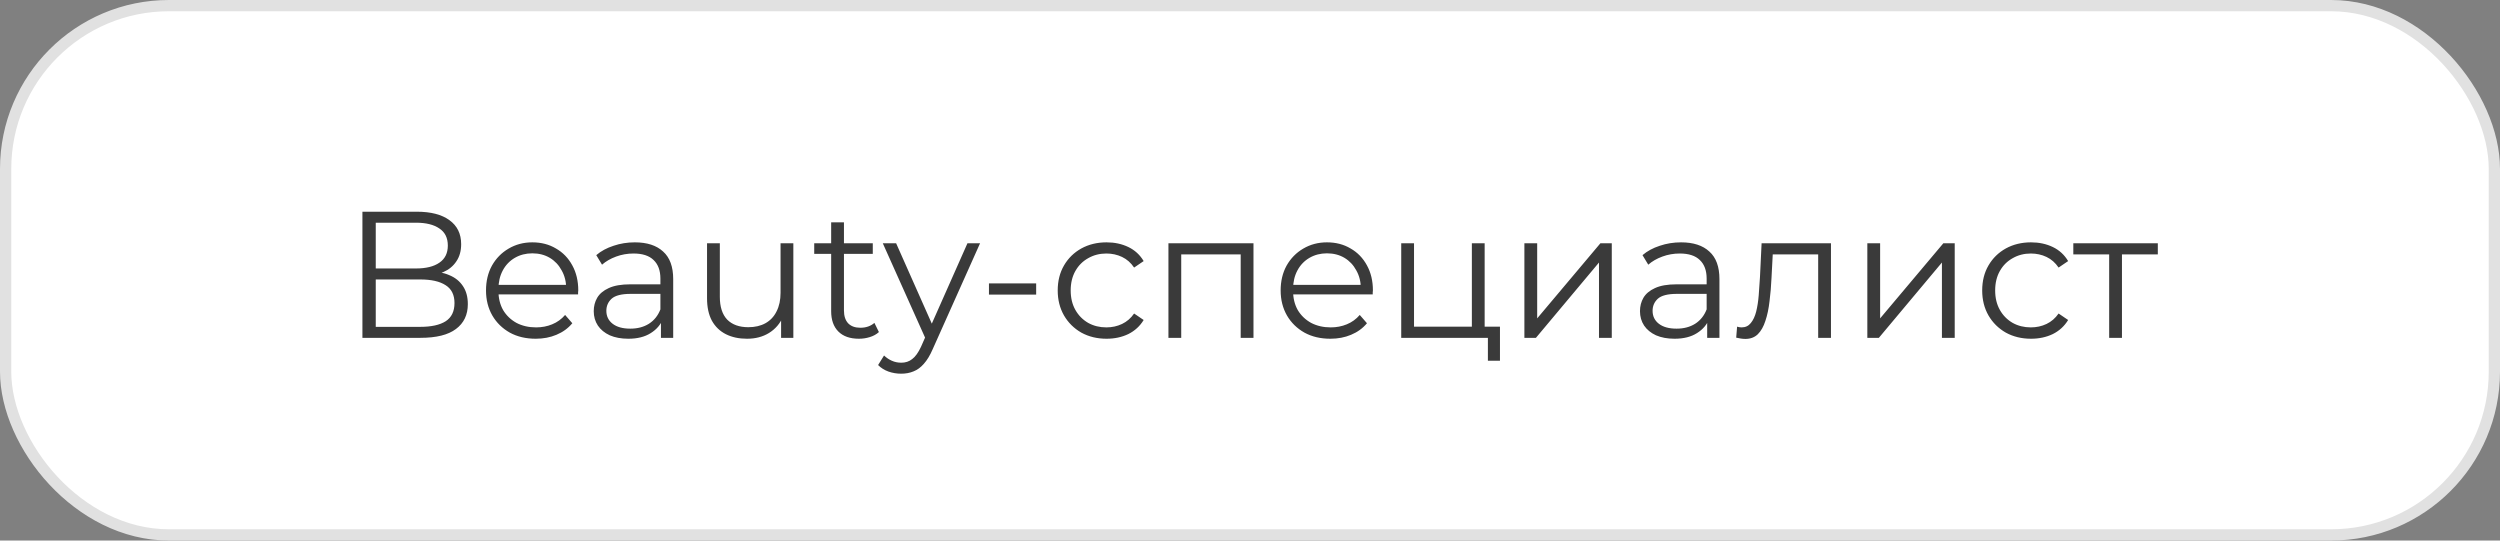 <?xml version="1.0" encoding="UTF-8"?> <svg xmlns="http://www.w3.org/2000/svg" width="222" height="48" viewBox="0 0 222 48" fill="none"><rect x="0" y="0" width="222" height="48" fill="#808080" stroke="none"/> <rect x="0.5" y="0.5" width="221" height="47" rx="14.5" fill="white"></rect> <path d="M32.183 30V18.8H37.015C38.263 18.8 39.229 19.051 39.911 19.552C40.605 20.053 40.951 20.763 40.951 21.68C40.951 22.288 40.807 22.8 40.519 23.216C40.242 23.632 39.858 23.947 39.367 24.16C38.887 24.373 38.359 24.48 37.783 24.48L38.055 24.096C38.77 24.096 39.383 24.208 39.895 24.432C40.418 24.645 40.823 24.971 41.111 25.408C41.399 25.835 41.543 26.368 41.543 27.008C41.543 27.957 41.191 28.693 40.487 29.216C39.794 29.739 38.743 30 37.335 30H32.183ZM33.367 29.024H37.319C38.301 29.024 39.053 28.859 39.575 28.528C40.098 28.187 40.359 27.648 40.359 26.912C40.359 26.187 40.098 25.659 39.575 25.328C39.053 24.987 38.301 24.816 37.319 24.816H33.239V23.84H36.935C37.831 23.84 38.525 23.669 39.015 23.328C39.517 22.987 39.767 22.48 39.767 21.808C39.767 21.125 39.517 20.619 39.015 20.288C38.525 19.947 37.831 19.776 36.935 19.776H33.367V29.024ZM47.574 30.08C46.699 30.08 45.931 29.899 45.27 29.536C44.608 29.163 44.091 28.656 43.718 28.016C43.344 27.365 43.158 26.624 43.158 25.792C43.158 24.96 43.334 24.224 43.686 23.584C44.048 22.944 44.539 22.443 45.158 22.08C45.787 21.707 46.491 21.52 47.27 21.52C48.059 21.52 48.758 21.701 49.366 22.064C49.984 22.416 50.47 22.917 50.822 23.568C51.174 24.208 51.35 24.949 51.35 25.792C51.35 25.845 51.344 25.904 51.334 25.968C51.334 26.021 51.334 26.08 51.334 26.144H44.022V25.296H50.726L50.278 25.632C50.278 25.024 50.145 24.485 49.878 24.016C49.622 23.536 49.27 23.163 48.822 22.896C48.374 22.629 47.856 22.496 47.27 22.496C46.694 22.496 46.176 22.629 45.718 22.896C45.259 23.163 44.902 23.536 44.646 24.016C44.39 24.496 44.262 25.045 44.262 25.664V25.84C44.262 26.48 44.401 27.045 44.678 27.536C44.966 28.016 45.361 28.395 45.862 28.672C46.374 28.939 46.955 29.072 47.606 29.072C48.118 29.072 48.593 28.981 49.03 28.8C49.478 28.619 49.862 28.341 50.182 27.968L50.822 28.704C50.449 29.152 49.979 29.493 49.414 29.728C48.859 29.963 48.246 30.08 47.574 30.08ZM58.692 30V28.144L58.644 27.84V24.736C58.644 24.021 58.441 23.472 58.036 23.088C57.641 22.704 57.049 22.512 56.26 22.512C55.716 22.512 55.198 22.603 54.708 22.784C54.217 22.965 53.801 23.205 53.46 23.504L52.948 22.656C53.374 22.293 53.886 22.016 54.484 21.824C55.081 21.621 55.71 21.52 56.372 21.52C57.46 21.52 58.297 21.792 58.884 22.336C59.481 22.869 59.78 23.685 59.78 24.784V30H58.692ZM55.796 30.08C55.166 30.08 54.617 29.979 54.148 29.776C53.689 29.563 53.337 29.275 53.092 28.912C52.846 28.539 52.724 28.112 52.724 27.632C52.724 27.195 52.825 26.8 53.028 26.448C53.241 26.085 53.582 25.797 54.052 25.584C54.532 25.36 55.172 25.248 55.972 25.248H58.868V26.096H56.004C55.193 26.096 54.628 26.24 54.308 26.528C53.998 26.816 53.844 27.173 53.844 27.6C53.844 28.08 54.03 28.464 54.404 28.752C54.777 29.04 55.3 29.184 55.972 29.184C56.612 29.184 57.161 29.04 57.62 28.752C58.089 28.453 58.43 28.027 58.644 27.472L58.9 28.256C58.686 28.811 58.313 29.253 57.78 29.584C57.257 29.915 56.596 30.08 55.796 30.08ZM66.337 30.08C65.623 30.08 64.999 29.947 64.465 29.68C63.932 29.413 63.516 29.013 63.217 28.48C62.929 27.947 62.785 27.28 62.785 26.48V21.6H63.921V26.352C63.921 27.248 64.14 27.925 64.577 28.384C65.025 28.832 65.649 29.056 66.449 29.056C67.036 29.056 67.543 28.939 67.969 28.704C68.407 28.459 68.737 28.107 68.961 27.648C69.196 27.189 69.313 26.64 69.313 26V21.6H70.449V30H69.361V27.696L69.537 28.112C69.271 28.731 68.855 29.216 68.289 29.568C67.735 29.909 67.084 30.08 66.337 30.08ZM76.271 30.08C75.482 30.08 74.874 29.867 74.447 29.44C74.021 29.013 73.807 28.411 73.807 27.632V19.744H74.943V27.568C74.943 28.059 75.066 28.437 75.311 28.704C75.567 28.971 75.93 29.104 76.399 29.104C76.901 29.104 77.317 28.96 77.647 28.672L78.047 29.488C77.823 29.691 77.551 29.84 77.231 29.936C76.922 30.032 76.602 30.08 76.271 30.08ZM72.303 22.544V21.6H77.503V22.544H72.303ZM80.023 33.184C79.628 33.184 79.25 33.12 78.887 32.992C78.535 32.864 78.231 32.672 77.975 32.416L78.503 31.568C78.716 31.771 78.946 31.925 79.191 32.032C79.447 32.149 79.73 32.208 80.039 32.208C80.412 32.208 80.732 32.101 80.999 31.888C81.276 31.685 81.538 31.323 81.783 30.8L82.327 29.568L82.455 29.392L85.911 21.6H87.031L82.823 31.008C82.588 31.552 82.327 31.984 82.039 32.304C81.762 32.624 81.458 32.848 81.127 32.976C80.796 33.115 80.428 33.184 80.023 33.184ZM82.263 30.24L78.391 21.6H79.575L82.999 29.312L82.263 30.24ZM87.819 26.16V25.168H92.011V26.16H87.819ZM98.261 30.08C97.429 30.08 96.682 29.899 96.021 29.536C95.37 29.163 94.858 28.656 94.485 28.016C94.112 27.365 93.925 26.624 93.925 25.792C93.925 24.949 94.112 24.208 94.485 23.568C94.858 22.928 95.37 22.427 96.021 22.064C96.682 21.701 97.429 21.52 98.261 21.52C98.976 21.52 99.621 21.659 100.197 21.936C100.773 22.213 101.226 22.629 101.557 23.184L100.709 23.76C100.421 23.333 100.064 23.019 99.637 22.816C99.21 22.613 98.746 22.512 98.245 22.512C97.648 22.512 97.109 22.651 96.629 22.928C96.149 23.195 95.77 23.573 95.493 24.064C95.216 24.555 95.077 25.131 95.077 25.792C95.077 26.453 95.216 27.029 95.493 27.52C95.77 28.011 96.149 28.395 96.629 28.672C97.109 28.939 97.648 29.072 98.245 29.072C98.746 29.072 99.21 28.971 99.637 28.768C100.064 28.565 100.421 28.256 100.709 27.84L101.557 28.416C101.226 28.96 100.773 29.376 100.197 29.664C99.621 29.941 98.976 30.08 98.261 30.08ZM103.757 30V21.6H111.309V30H110.173V22.288L110.461 22.592H104.605L104.893 22.288V30H103.757ZM118.138 30.08C117.263 30.08 116.495 29.899 115.834 29.536C115.173 29.163 114.655 28.656 114.282 28.016C113.909 27.365 113.722 26.624 113.722 25.792C113.722 24.96 113.898 24.224 114.25 23.584C114.613 22.944 115.103 22.443 115.722 22.08C116.351 21.707 117.055 21.52 117.834 21.52C118.623 21.52 119.322 21.701 119.93 22.064C120.549 22.416 121.034 22.917 121.386 23.568C121.738 24.208 121.914 24.949 121.914 25.792C121.914 25.845 121.909 25.904 121.898 25.968C121.898 26.021 121.898 26.08 121.898 26.144H114.586V25.296H121.29L120.842 25.632C120.842 25.024 120.709 24.485 120.442 24.016C120.186 23.536 119.834 23.163 119.386 22.896C118.938 22.629 118.421 22.496 117.834 22.496C117.258 22.496 116.741 22.629 116.282 22.896C115.823 23.163 115.466 23.536 115.21 24.016C114.954 24.496 114.826 25.045 114.826 25.664V25.84C114.826 26.48 114.965 27.045 115.242 27.536C115.53 28.016 115.925 28.395 116.426 28.672C116.938 28.939 117.519 29.072 118.17 29.072C118.682 29.072 119.157 28.981 119.594 28.8C120.042 28.619 120.426 28.341 120.746 27.968L121.386 28.704C121.013 29.152 120.543 29.493 119.978 29.728C119.423 29.963 118.81 30.08 118.138 30.08ZM124.429 30V21.6H125.565V29.008H130.701V21.6H131.837V30H124.429ZM132.125 32.032V29.904L132.413 30H130.701V29.008H133.197V32.032H132.125ZM135.366 30V21.6H136.502V28.272L142.118 21.6H143.126V30H141.99V23.312L136.39 30H135.366ZM151.598 30V28.144L151.55 27.84V24.736C151.55 24.021 151.347 23.472 150.942 23.088C150.547 22.704 149.955 22.512 149.166 22.512C148.622 22.512 148.104 22.603 147.614 22.784C147.123 22.965 146.707 23.205 146.366 23.504L145.854 22.656C146.28 22.293 146.792 22.016 147.39 21.824C147.987 21.621 148.616 21.52 149.278 21.52C150.366 21.52 151.203 21.792 151.79 22.336C152.387 22.869 152.686 23.685 152.686 24.784V30H151.598ZM148.702 30.08C148.072 30.08 147.523 29.979 147.054 29.776C146.595 29.563 146.243 29.275 145.998 28.912C145.752 28.539 145.63 28.112 145.63 27.632C145.63 27.195 145.731 26.8 145.934 26.448C146.147 26.085 146.488 25.797 146.958 25.584C147.438 25.36 148.078 25.248 148.878 25.248H151.774V26.096H148.91C148.099 26.096 147.534 26.24 147.214 26.528C146.904 26.816 146.75 27.173 146.75 27.6C146.75 28.08 146.936 28.464 147.31 28.752C147.683 29.04 148.206 29.184 148.878 29.184C149.518 29.184 150.067 29.04 150.526 28.752C150.995 28.453 151.336 28.027 151.55 27.472L151.806 28.256C151.592 28.811 151.219 29.253 150.686 29.584C150.163 29.915 149.502 30.08 148.702 30.08ZM154.174 29.984L154.254 29.008C154.328 29.019 154.398 29.035 154.462 29.056C154.536 29.067 154.6 29.072 154.654 29.072C154.995 29.072 155.267 28.944 155.47 28.688C155.683 28.432 155.843 28.091 155.95 27.664C156.056 27.237 156.131 26.757 156.174 26.224C156.216 25.68 156.254 25.136 156.286 24.592L156.43 21.6H162.59V30H161.454V22.256L161.742 22.592H157.166L157.438 22.24L157.31 24.672C157.278 25.397 157.219 26.091 157.134 26.752C157.059 27.413 156.936 27.995 156.766 28.496C156.606 28.997 156.382 29.392 156.094 29.68C155.806 29.957 155.438 30.096 154.99 30.096C154.862 30.096 154.728 30.085 154.59 30.064C154.462 30.043 154.323 30.016 154.174 29.984ZM165.819 30V21.6H166.955V28.272L172.571 21.6H173.579V30H172.443V23.312L166.843 30H165.819ZM180.355 30.08C179.523 30.08 178.776 29.899 178.115 29.536C177.464 29.163 176.952 28.656 176.579 28.016C176.205 27.365 176.019 26.624 176.019 25.792C176.019 24.949 176.205 24.208 176.579 23.568C176.952 22.928 177.464 22.427 178.115 22.064C178.776 21.701 179.523 21.52 180.355 21.52C181.069 21.52 181.715 21.659 182.291 21.936C182.867 22.213 183.32 22.629 183.651 23.184L182.803 23.76C182.515 23.333 182.157 23.019 181.731 22.816C181.304 22.613 180.84 22.512 180.339 22.512C179.741 22.512 179.203 22.651 178.723 22.928C178.243 23.195 177.864 23.573 177.587 24.064C177.309 24.555 177.171 25.131 177.171 25.792C177.171 26.453 177.309 27.029 177.587 27.52C177.864 28.011 178.243 28.395 178.723 28.672C179.203 28.939 179.741 29.072 180.339 29.072C180.84 29.072 181.304 28.971 181.731 28.768C182.157 28.565 182.515 28.256 182.803 27.84L183.651 28.416C183.32 28.96 182.867 29.376 182.291 29.664C181.715 29.941 181.069 30.08 180.355 30.08ZM187.294 30V22.288L187.582 22.592H184.11V21.6H191.614V22.592H188.142L188.43 22.288V30H187.294Z" fill="#3A3A3A"></path> <rect x="0.5" y="0.5" width="221" height="47" rx="14.5" stroke="#E1E1E1"></rect> </svg> 
